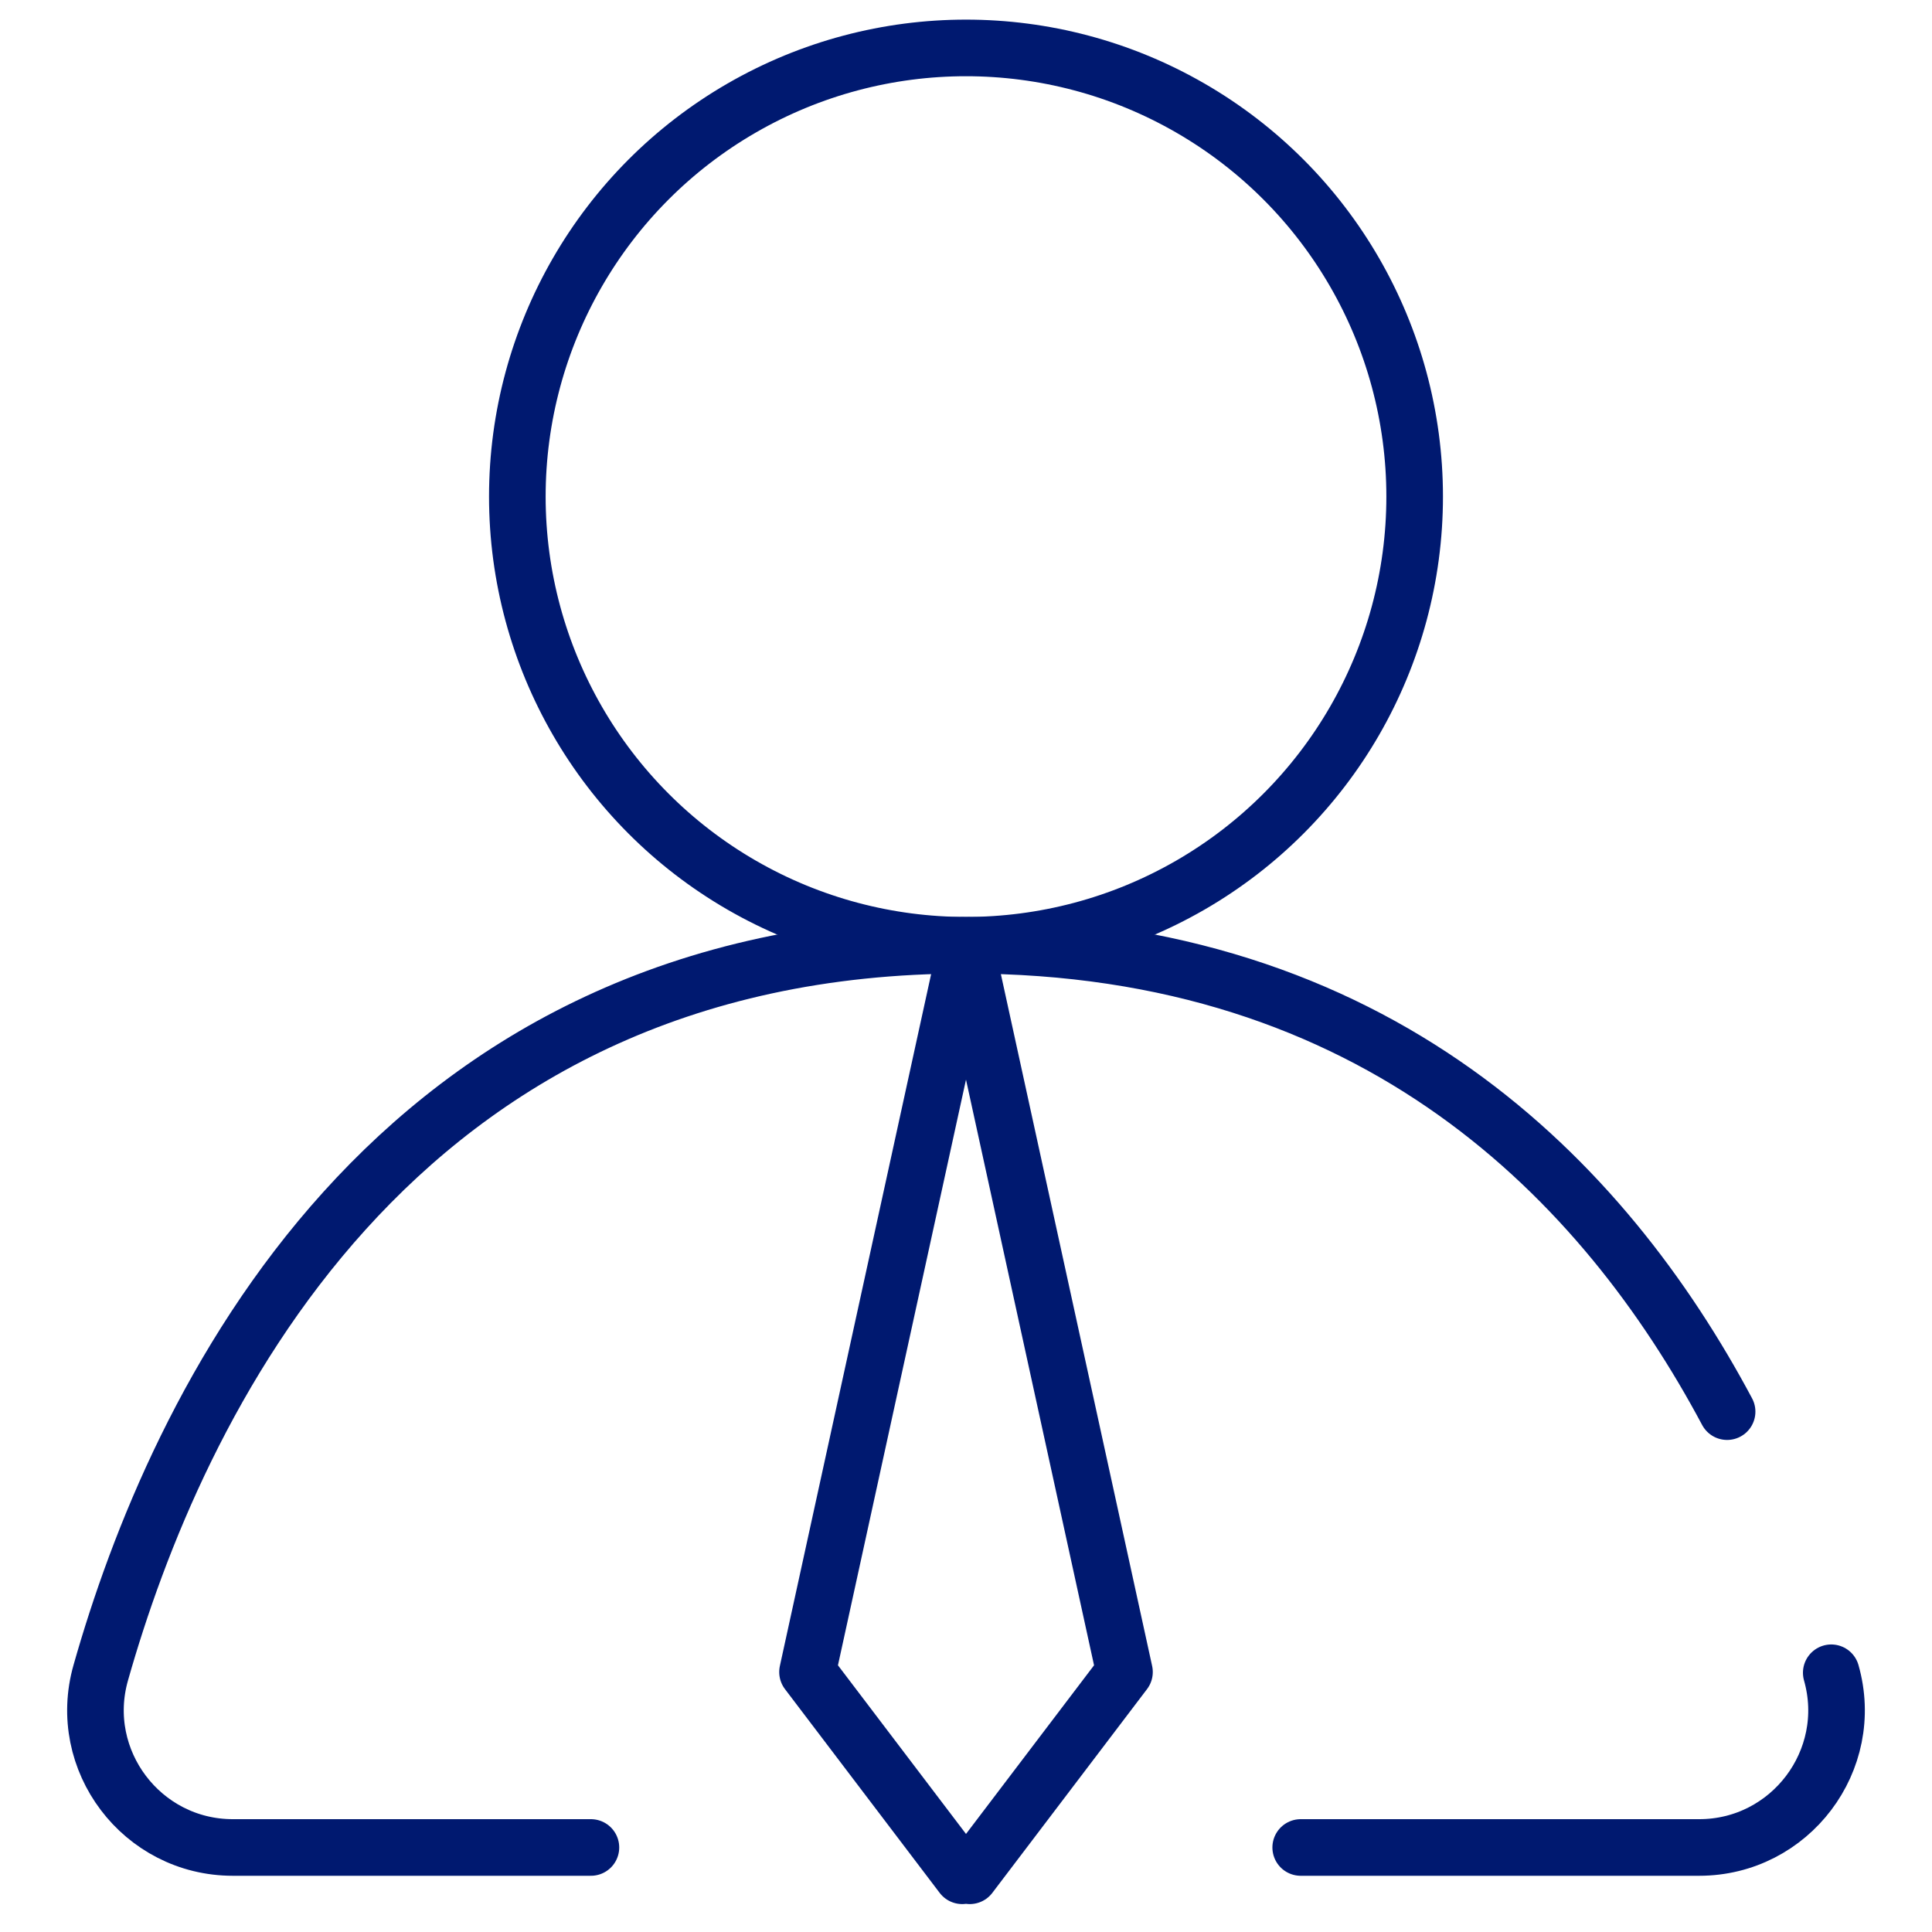 <?xml version="1.0" encoding="utf-8"?>
<!-- Generator: Adobe Illustrator 20.1.0, SVG Export Plug-In . SVG Version: 6.00 Build 0)  -->
<svg version="1.1" id="Слой_2" xmlns="http://www.w3.org/2000/svg" xmlns:xlink="http://www.w3.org/1999/xlink" x="0px" y="0px"
	 viewBox="0 0 512 512" style="enable-background:new 0 0 512 512;" xml:space="preserve">
<style type="text/css">
	.st0{fill:none;stroke:#001970;stroke-width:15;stroke-linecap:round;stroke-linejoin:round;stroke-miterlimit:10;}
</style>
<g>
	<circle class="st0" cx="256" cy="131.6" r="118.9"/>
	<path class="st0" d="M344.7,489.6c60,0,105.6,0,105.6,0c24.1,0,41.6-23.1,35-46.3"/>
	<path class="st0" d="M457.7,374.1C425.1,313,365.1,250.5,256,250.5c-153.1,0-209.6,123.3-229.3,192.8c-6.6,23.2,10.9,46.3,35,46.3
		c0,0,40.3,0,94.9,0"/>
	<polyline class="st0" points="257,497.1 298,443.1 256,251 214,443.1 255,497.1 	"/>
</g>
</svg>
